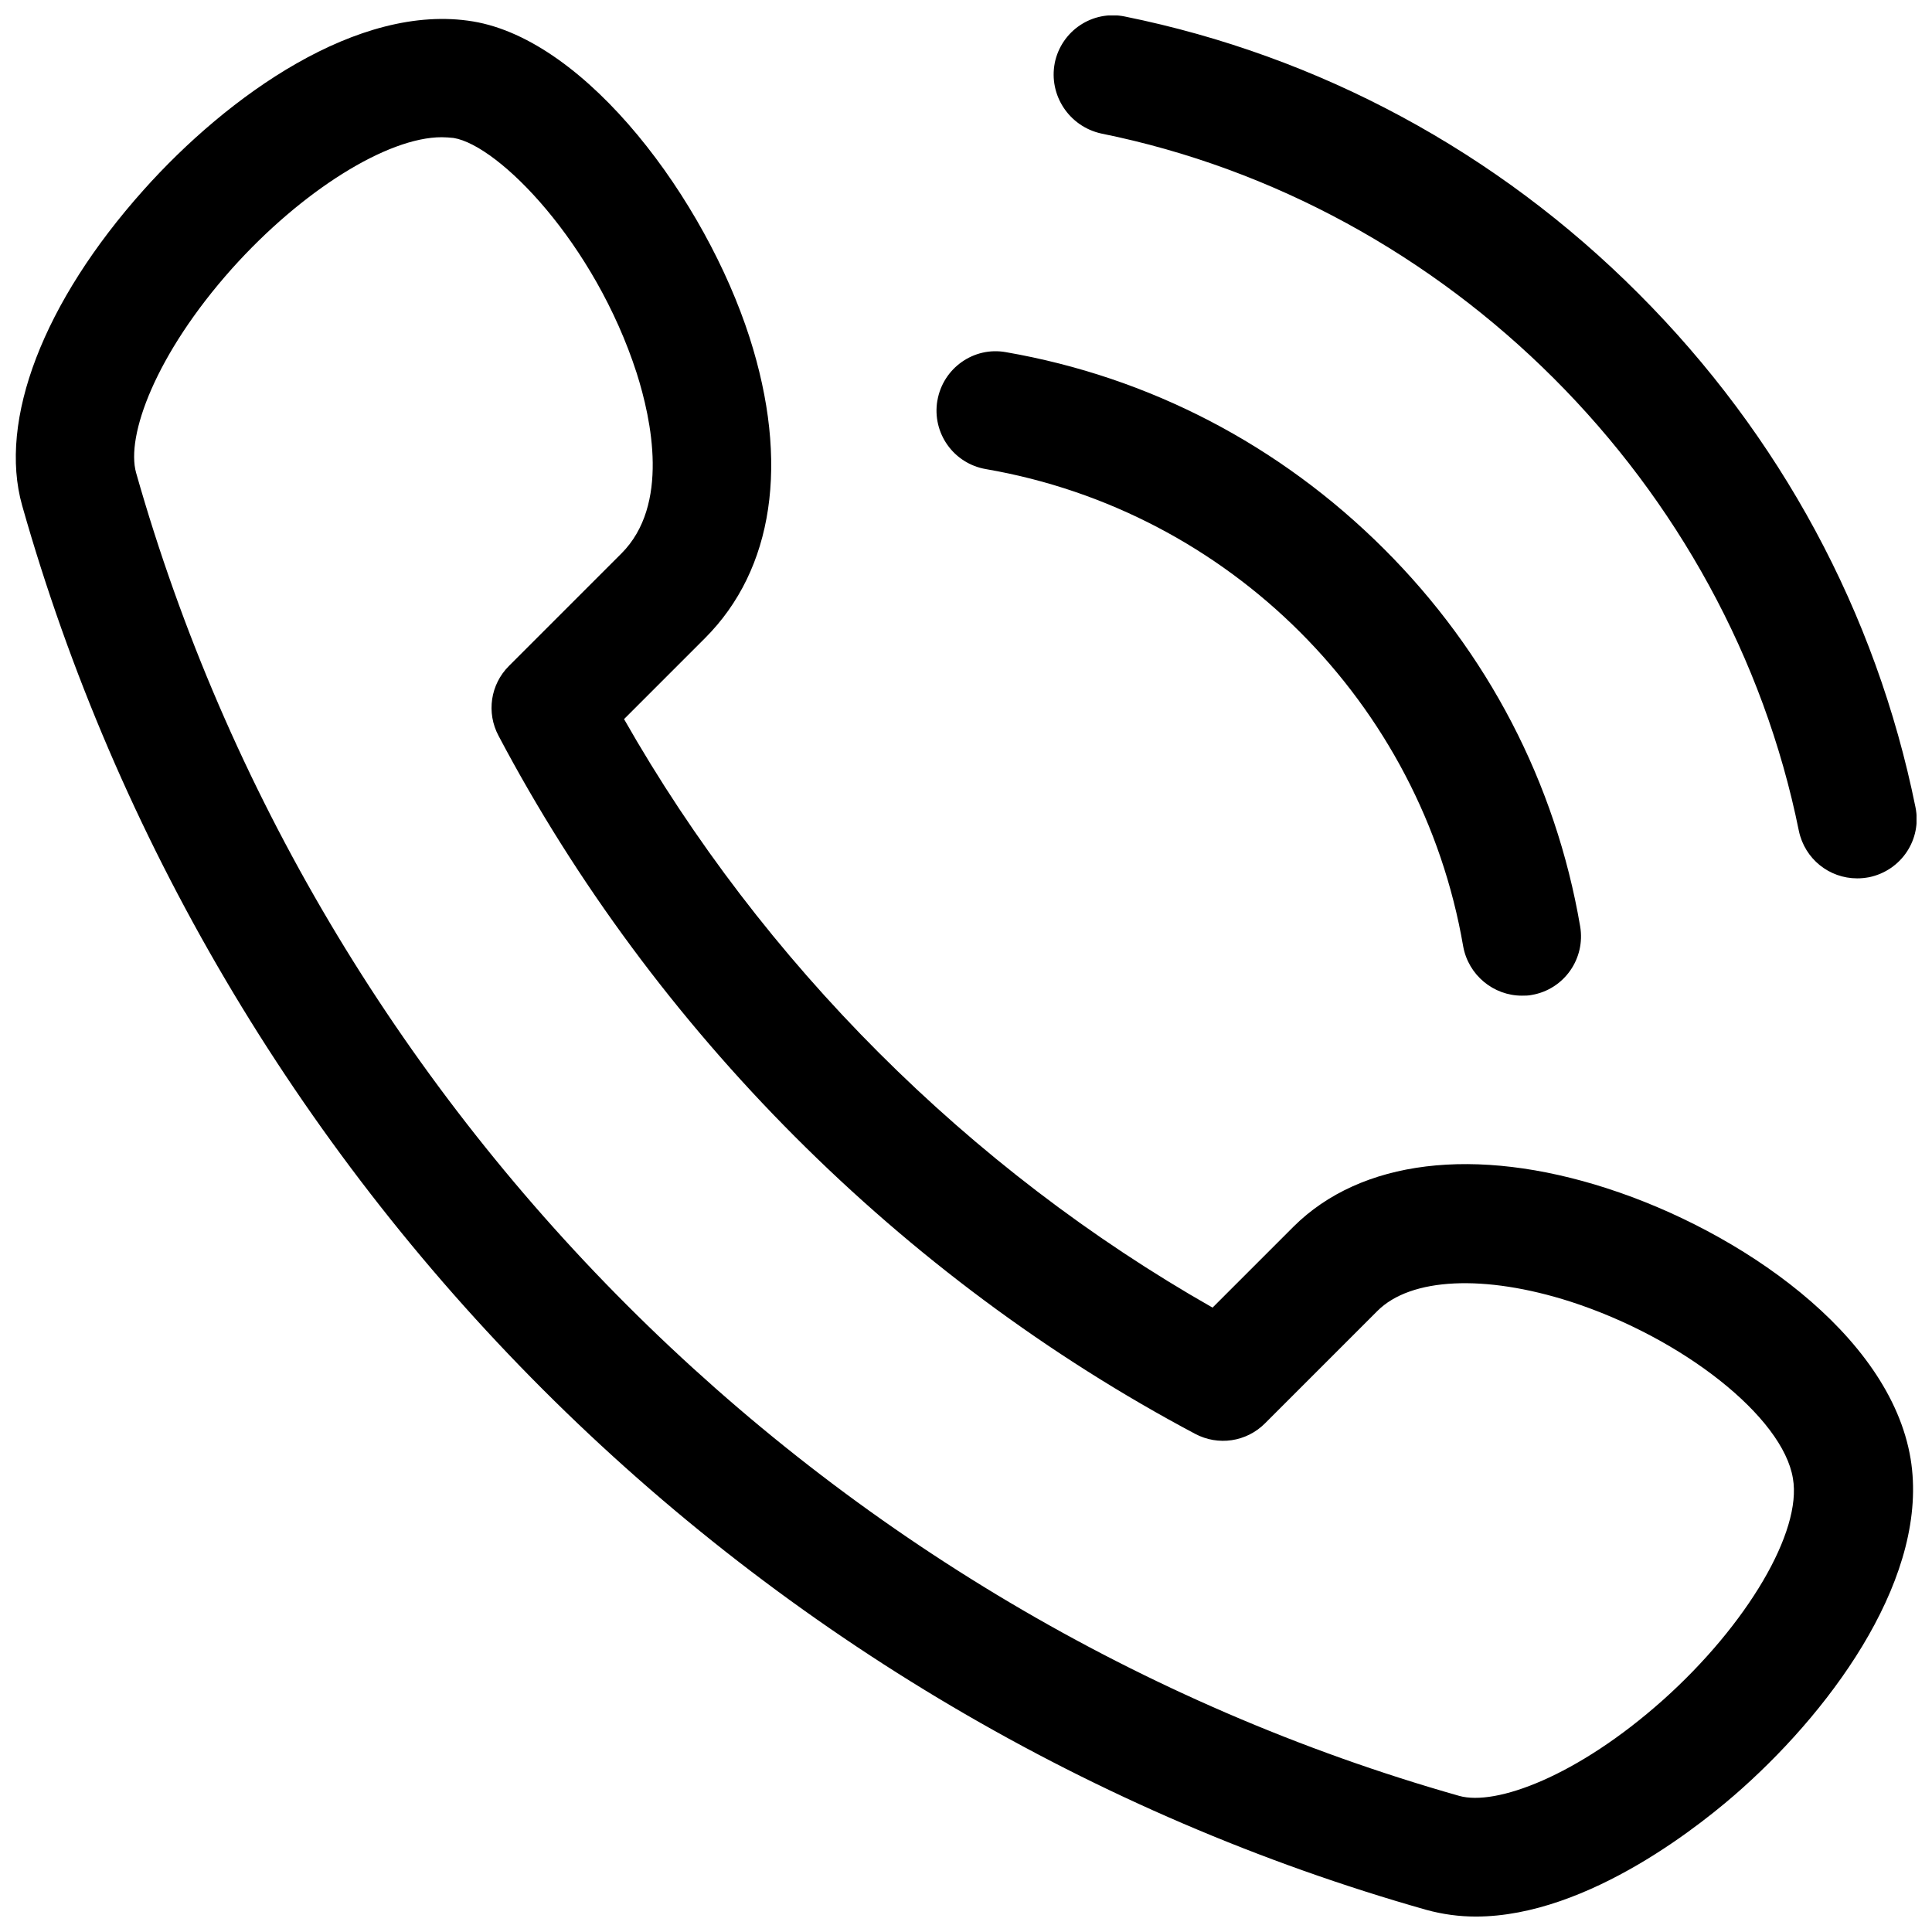 <?xml version="1.0" encoding="UTF-8"?>
<!-- Uploaded to: ICON Repo, www.iconrepo.com, Generator: ICON Repo Mixer Tools -->
<svg width="800px" height="800px" version="1.1" viewBox="144 144 512 512" xmlns="http://www.w3.org/2000/svg">
 <defs>
  <clipPath id="a">
   <path d="m148.09 148.09h503.81v503.81h-503.81z"/>
  </clipPath>
 </defs>
 <g clip-path="url(#a)">
  <path d="m569.94 458.94c-35.031-11.316-65.336-7.578-83.148 10.137l-21.453 21.453c-64.551-36.703-119.26-91.414-155.96-155.96l21.453-21.453c18.203-18.203 22.434-46.543 11.809-79.703-11.711-36.406-43-78.719-73.309-83.738-30.406-5.023-65.043 19.773-87.281 44.672-26.566 29.719-38.574 61.008-32.176 83.641 24.895 87.871 72.617 168.85 137.95 234.19 65.336 65.336 146.32 113.06 234.19 137.96 4.328 1.18 8.66 1.77 13.086 1.77 30.012 0 60.91-25.289 70.555-33.949 24.895-22.238 49.691-56.875 44.672-87.379-5.504-33.16-45.555-60.418-80.387-71.633zm14.758 135.59c-22.73 20.27-44.379 28.141-54.023 25.387-168.46-47.82-302.78-182.14-350.6-350.6-2.754-9.742 5.117-31.391 25.387-54.121 18.598-20.762 41.23-34.832 55.598-34.832 1.082 0 2.164 0.098 3.148 0.195 12.004 1.969 37.391 27.848 48.512 62.289 3.938 12.398 8.758 35.031-4.035 47.824l-29.816 29.816c-4.922 4.922-6.004 12.398-2.754 18.5 41.23 78.027 106.76 143.66 184.6 184.99 6.102 3.246 13.578 2.164 18.5-2.754l29.816-29.816c8.855-8.855 28.438-9.742 51.168-2.461 29.816 9.645 56.285 30.602 58.941 46.84 2.461 14.07-12.105 38.77-34.441 58.742zm-161.18-433.85c1.77-8.562 10.035-14.07 18.598-12.301 51.465 10.434 98.598 35.82 136.09 73.41 37.59 37.59 62.977 84.625 73.406 136.09 1.77 8.562-3.738 16.828-12.301 18.598-1.082 0.195-2.066 0.297-3.148 0.297-7.379 0-13.875-5.117-15.449-12.594-18.598-91.906-92.891-166.2-184.89-184.8-8.461-1.871-13.973-10.137-12.301-18.699zm-31.094 89.449c1.477-8.562 9.645-14.367 18.203-12.793 37.984 6.594 72.52 24.602 100.07 52.055 27.551 27.453 45.559 62.09 52.055 100.07 1.477 8.562-4.231 16.727-12.793 18.203-0.887 0.195-1.77 0.195-2.656 0.195-7.477 0-14.168-5.41-15.547-13.086-11.121-64.551-61.992-115.32-126.45-126.45-8.66-1.477-14.367-9.645-12.891-18.203z"/>
 </g>
</svg>